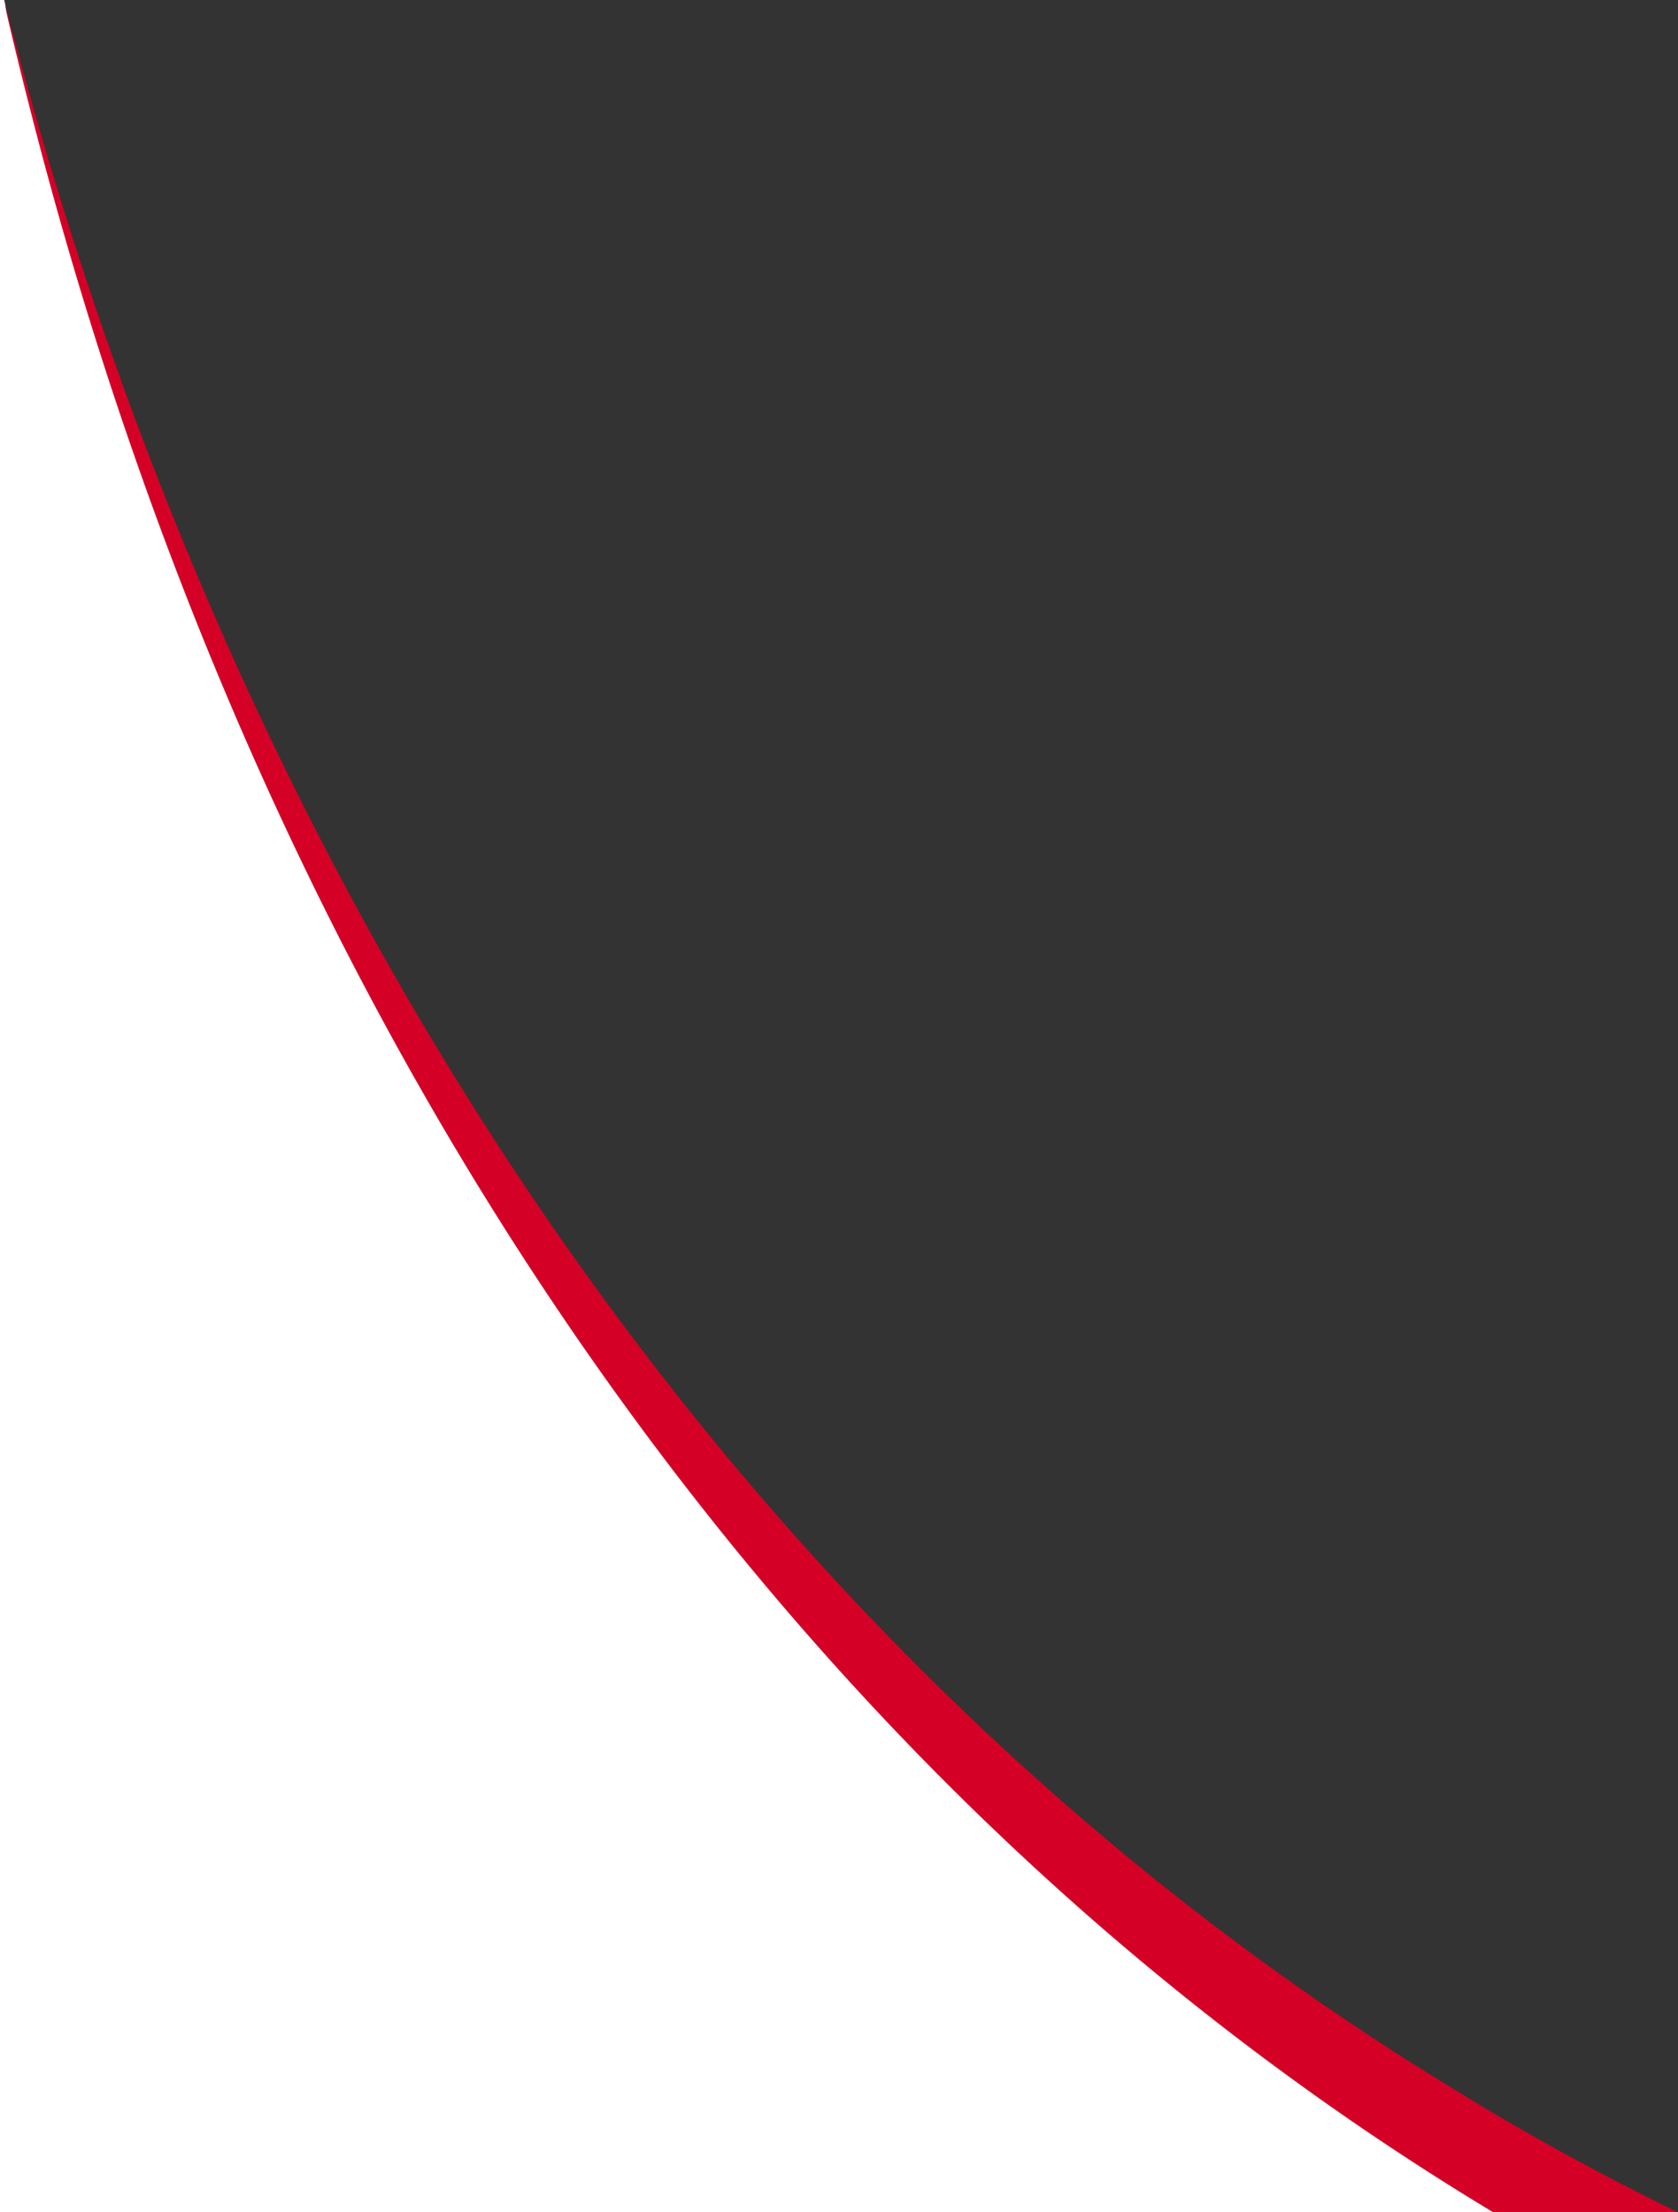 <svg xmlns="http://www.w3.org/2000/svg" viewBox="0 0 572.58 755"><rect x="0" y="0" width="572.58" height="755" fill="#333333" stroke="none"/><g data-name="Layer 2"><path d="M572.58 755h-63.06l-3.29-2C270.06 609.53 94.17 359.51 12.14 44.5c-3.38-13-6.66-26.11-9.73-39.34a37.14 37.14 0 0 1-.67-3.9c.27 1.08.55 2.16.83 3.24 81.94 315 257.65 565 493.56 708.49 4.12 2.5 8.22 5.07 12.38 7.52l.82.48.81.48Q541 739.62 572.58 755Z" style="fill:#d50026"/><path d="M509.52 755H0V0h1.42c.1.42.21.84.32 1.26a37.14 37.14 0 0 0 .67 3.9c3.07 13.23 6.35 26.32 9.73 39.34 82 315 257.92 565 494.09 708.49Z" style="fill:#fff"/></g></svg>